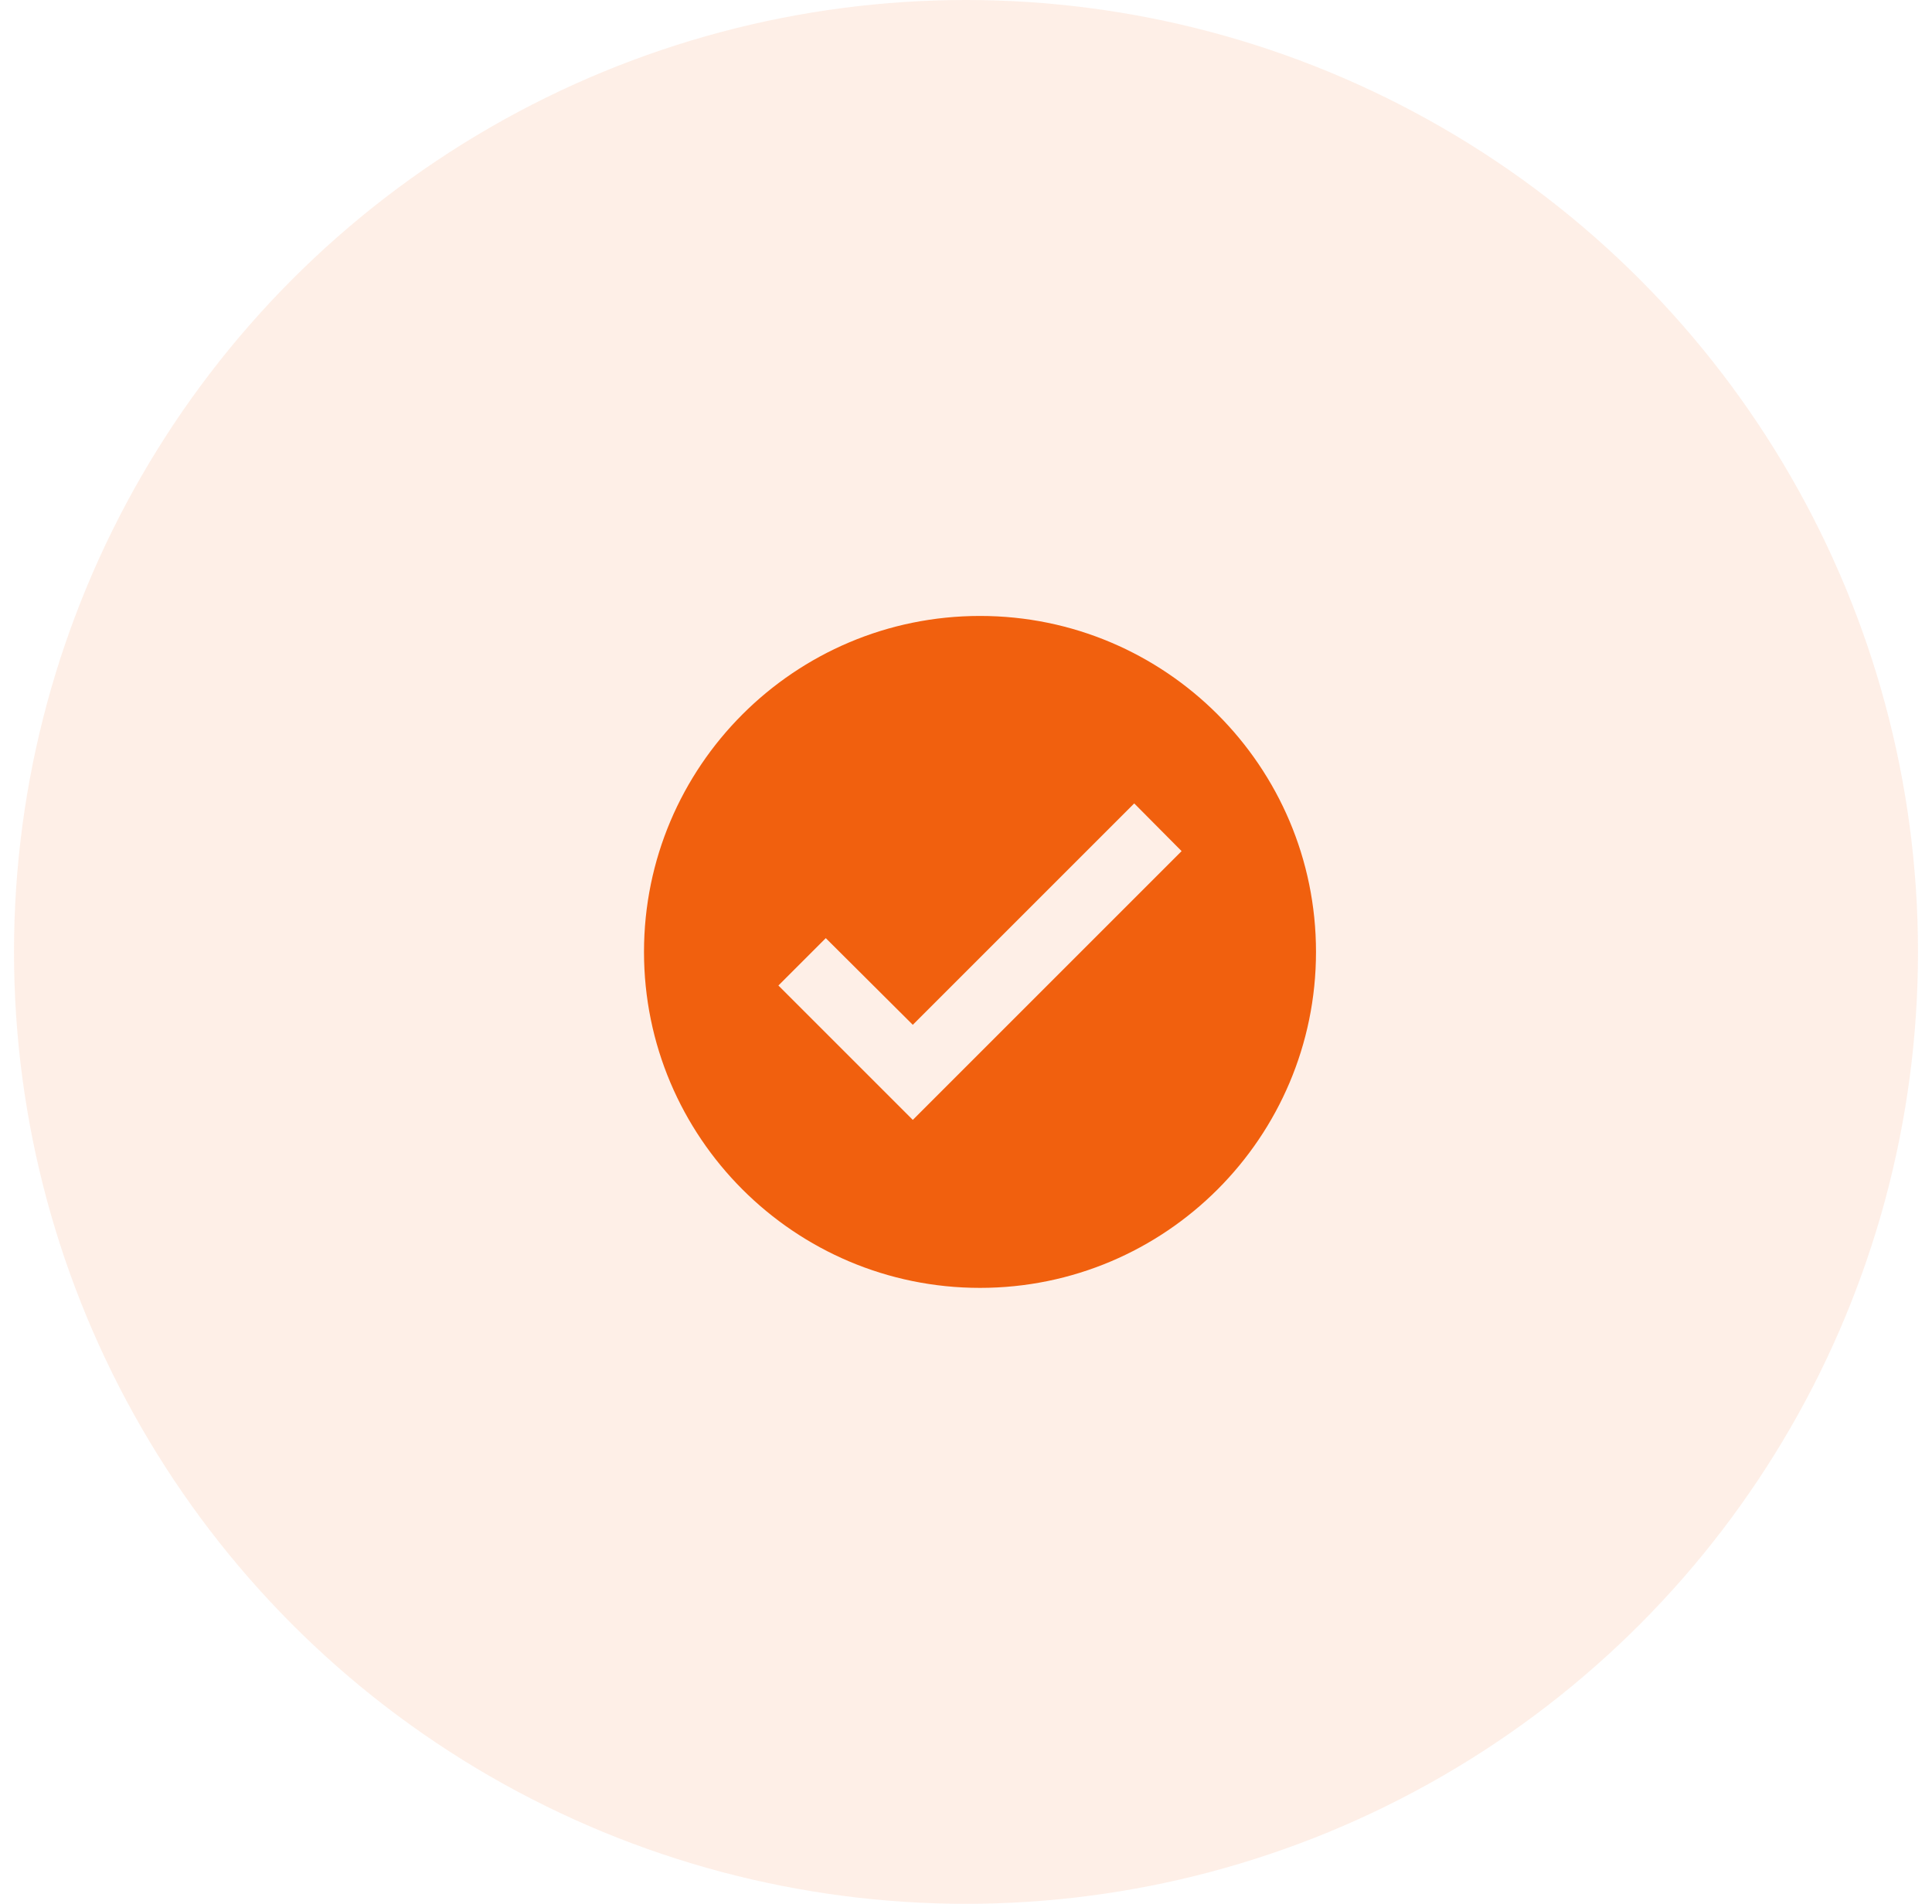 <svg width="69" height="68" viewBox="0 0 69 68" fill="none" xmlns="http://www.w3.org/2000/svg">
<circle opacity="0.1" cx="34.5" cy="34" r="34" fill="#F1600E"/>
<path fill-rule="evenodd" clip-rule="evenodd" d="M23 34C23 27.376 28.376 22 35 22C41.624 22 47 27.376 47 34C47 40.624 41.624 46 35 46C28.376 46 23 40.624 23 34ZM32.6 36.604L40.508 28.696L42.2 30.4L32.6 40L27.8 35.2L29.492 33.508L32.6 36.604Z" fill="#F1600E"/>
</svg>
